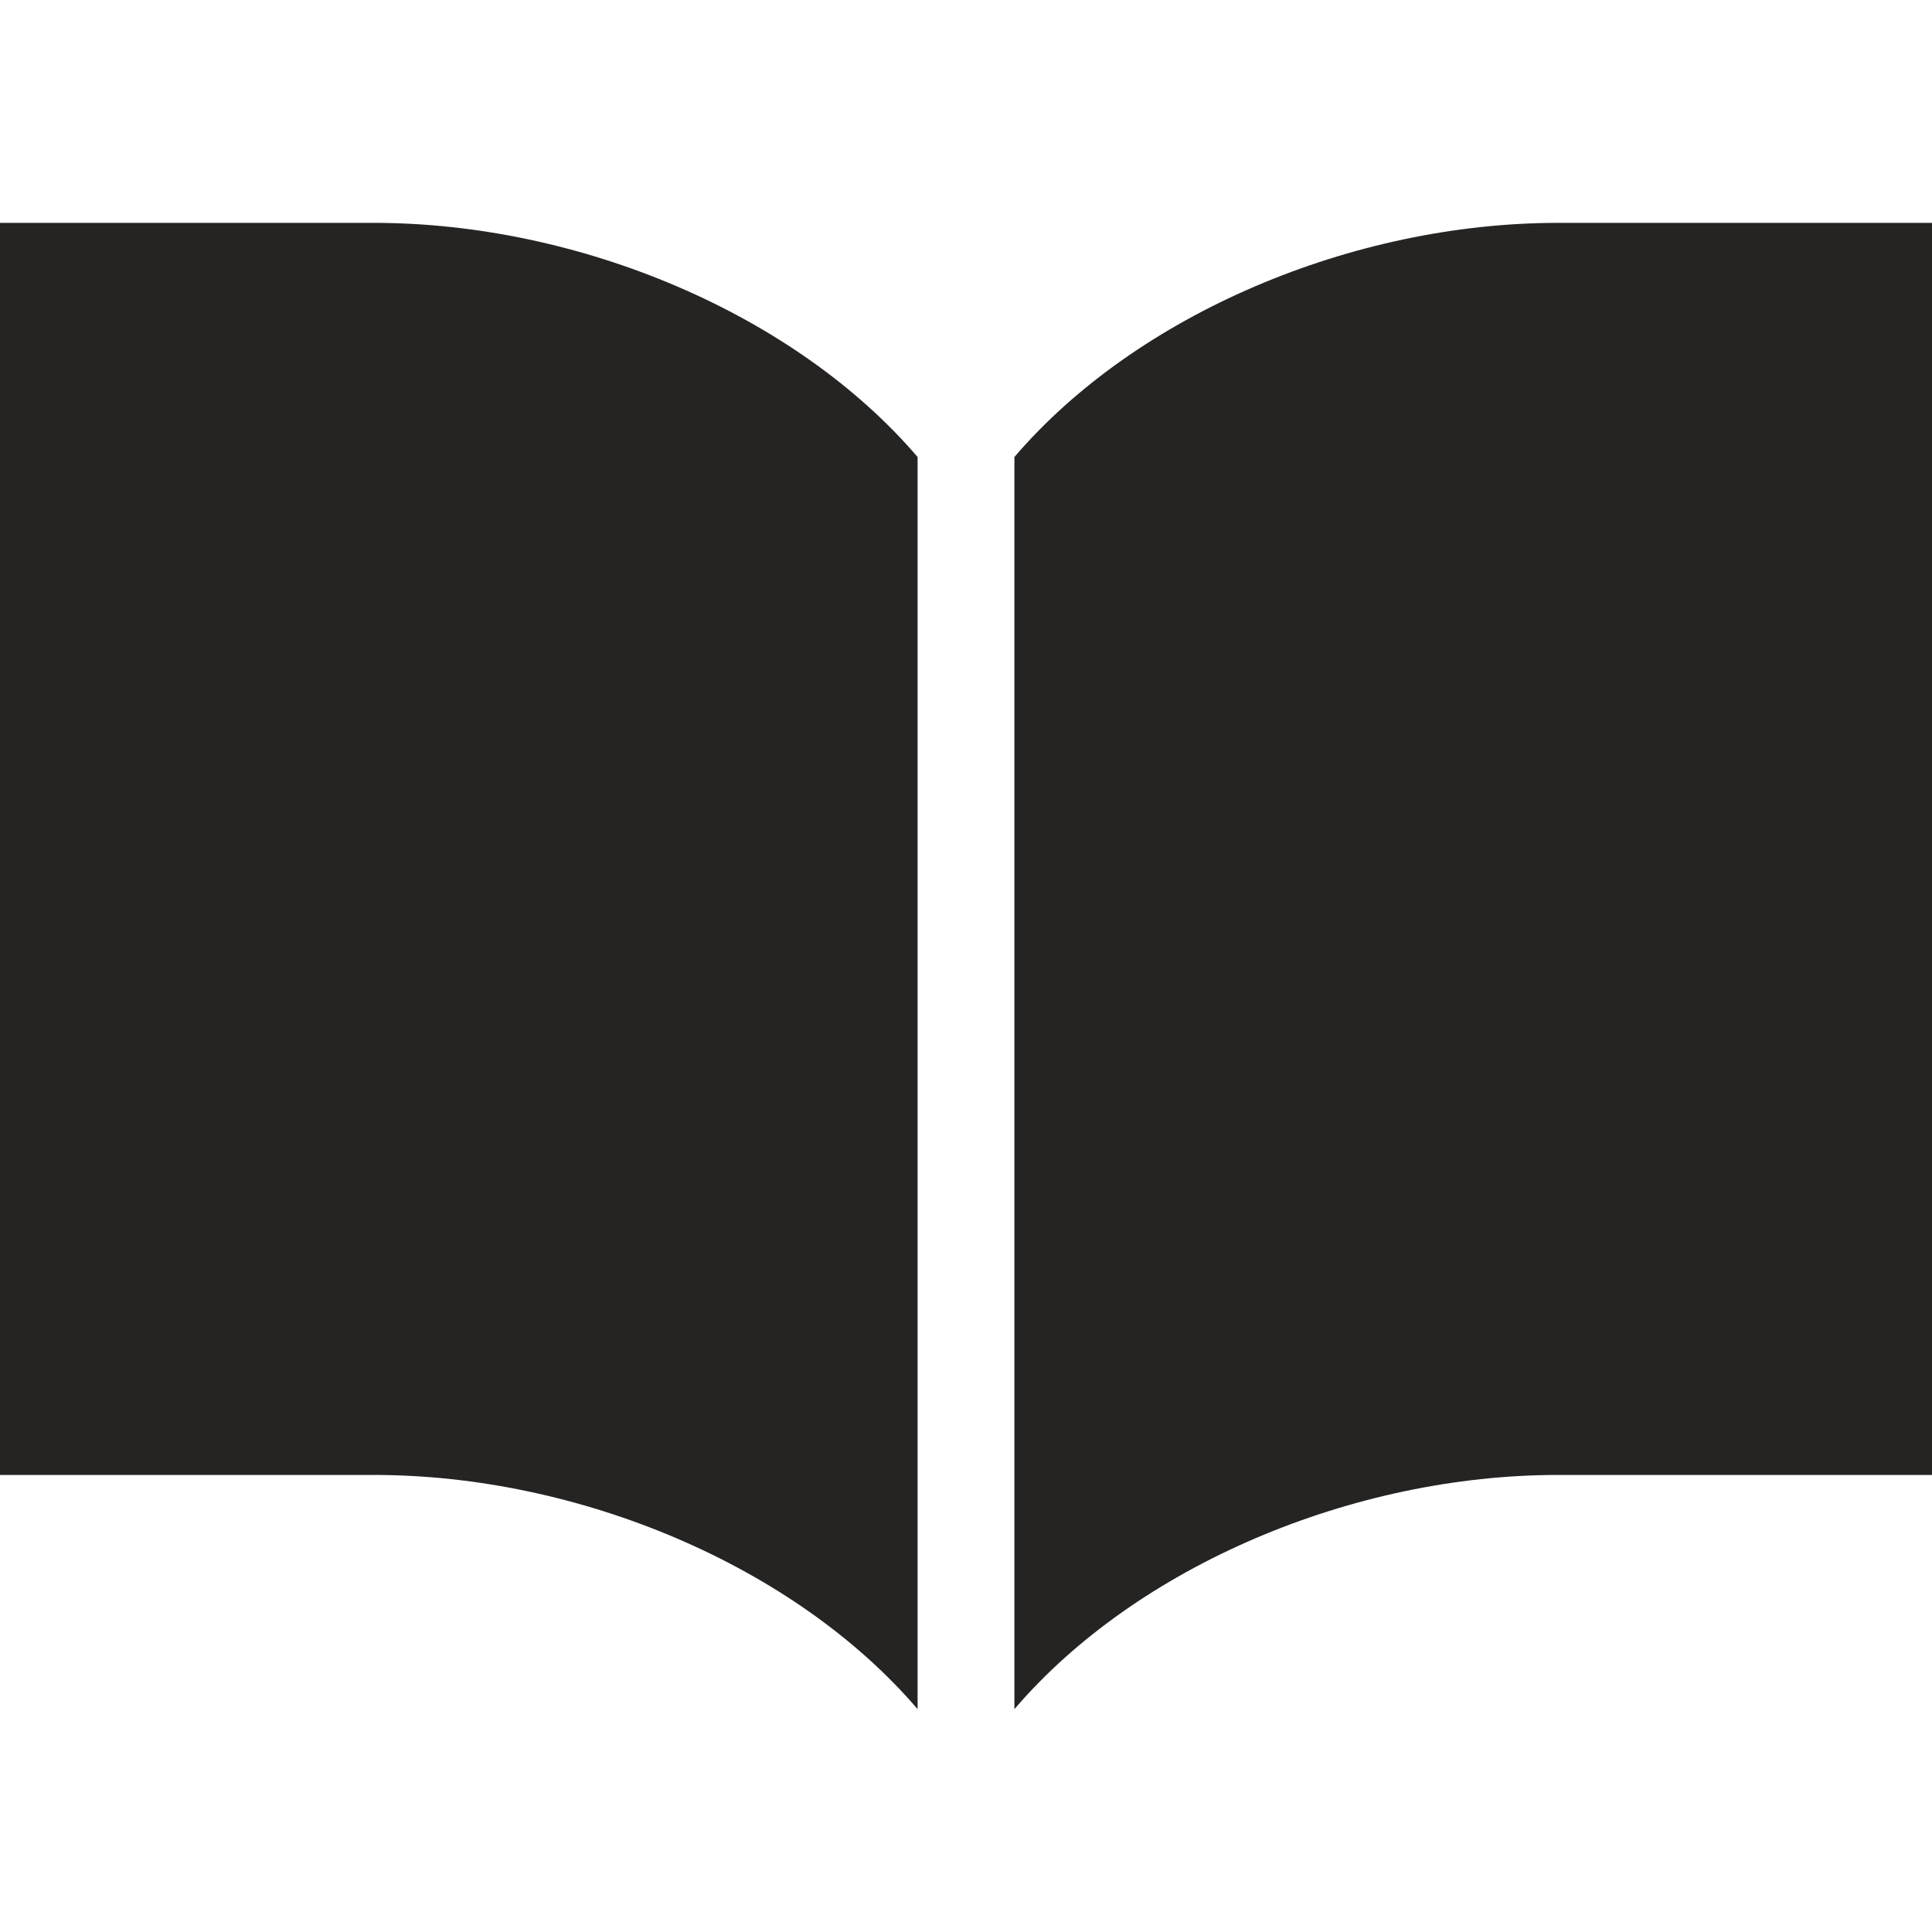 <!--?xml version="1.0" encoding="utf-8"?-->
<!-- Generator: Adobe Illustrator 15.1.0, SVG Export Plug-In . SVG Version: 6.00 Build 0)  -->

<svg version="1.1" id="_x32_" xmlns="http://www.w3.org/2000/svg" xmlns:xlink="http://www.w3.org/1999/xlink" x="0px" y="0px" width="512px" height="512px" viewBox="0 0 512 512" style="width: 256px; height: 256px; opacity: 1;" xml:space="preserve">
<style type="text/css">

	.st0{fill:#4B4B4B;}

</style>
<g>
	<path class="st0" d="M412.875,59.063c-54.219,0-111.531,24.063-144.047,62.047v331.828c32.516-38,89.828-62.063,144.047-62.063
		c54.188,0,99.125,0,99.125,0V59.063C512,59.063,467.063,59.063,412.875,59.063z" style="fill: rgb(38, 35, 35);"></path>
	<path class="st0" d="M99.125,59.063c-54.188,0-99.125,0-99.125,0v331.813c0,0,44.938,0,99.125,0
		c54.219,0,111.531,24.063,144.047,62.063V121.109C210.656,83.125,153.344,59.063,99.125,59.063z" style="fill: rgb(38, 35, 35);"></path>
</g>
</svg>
